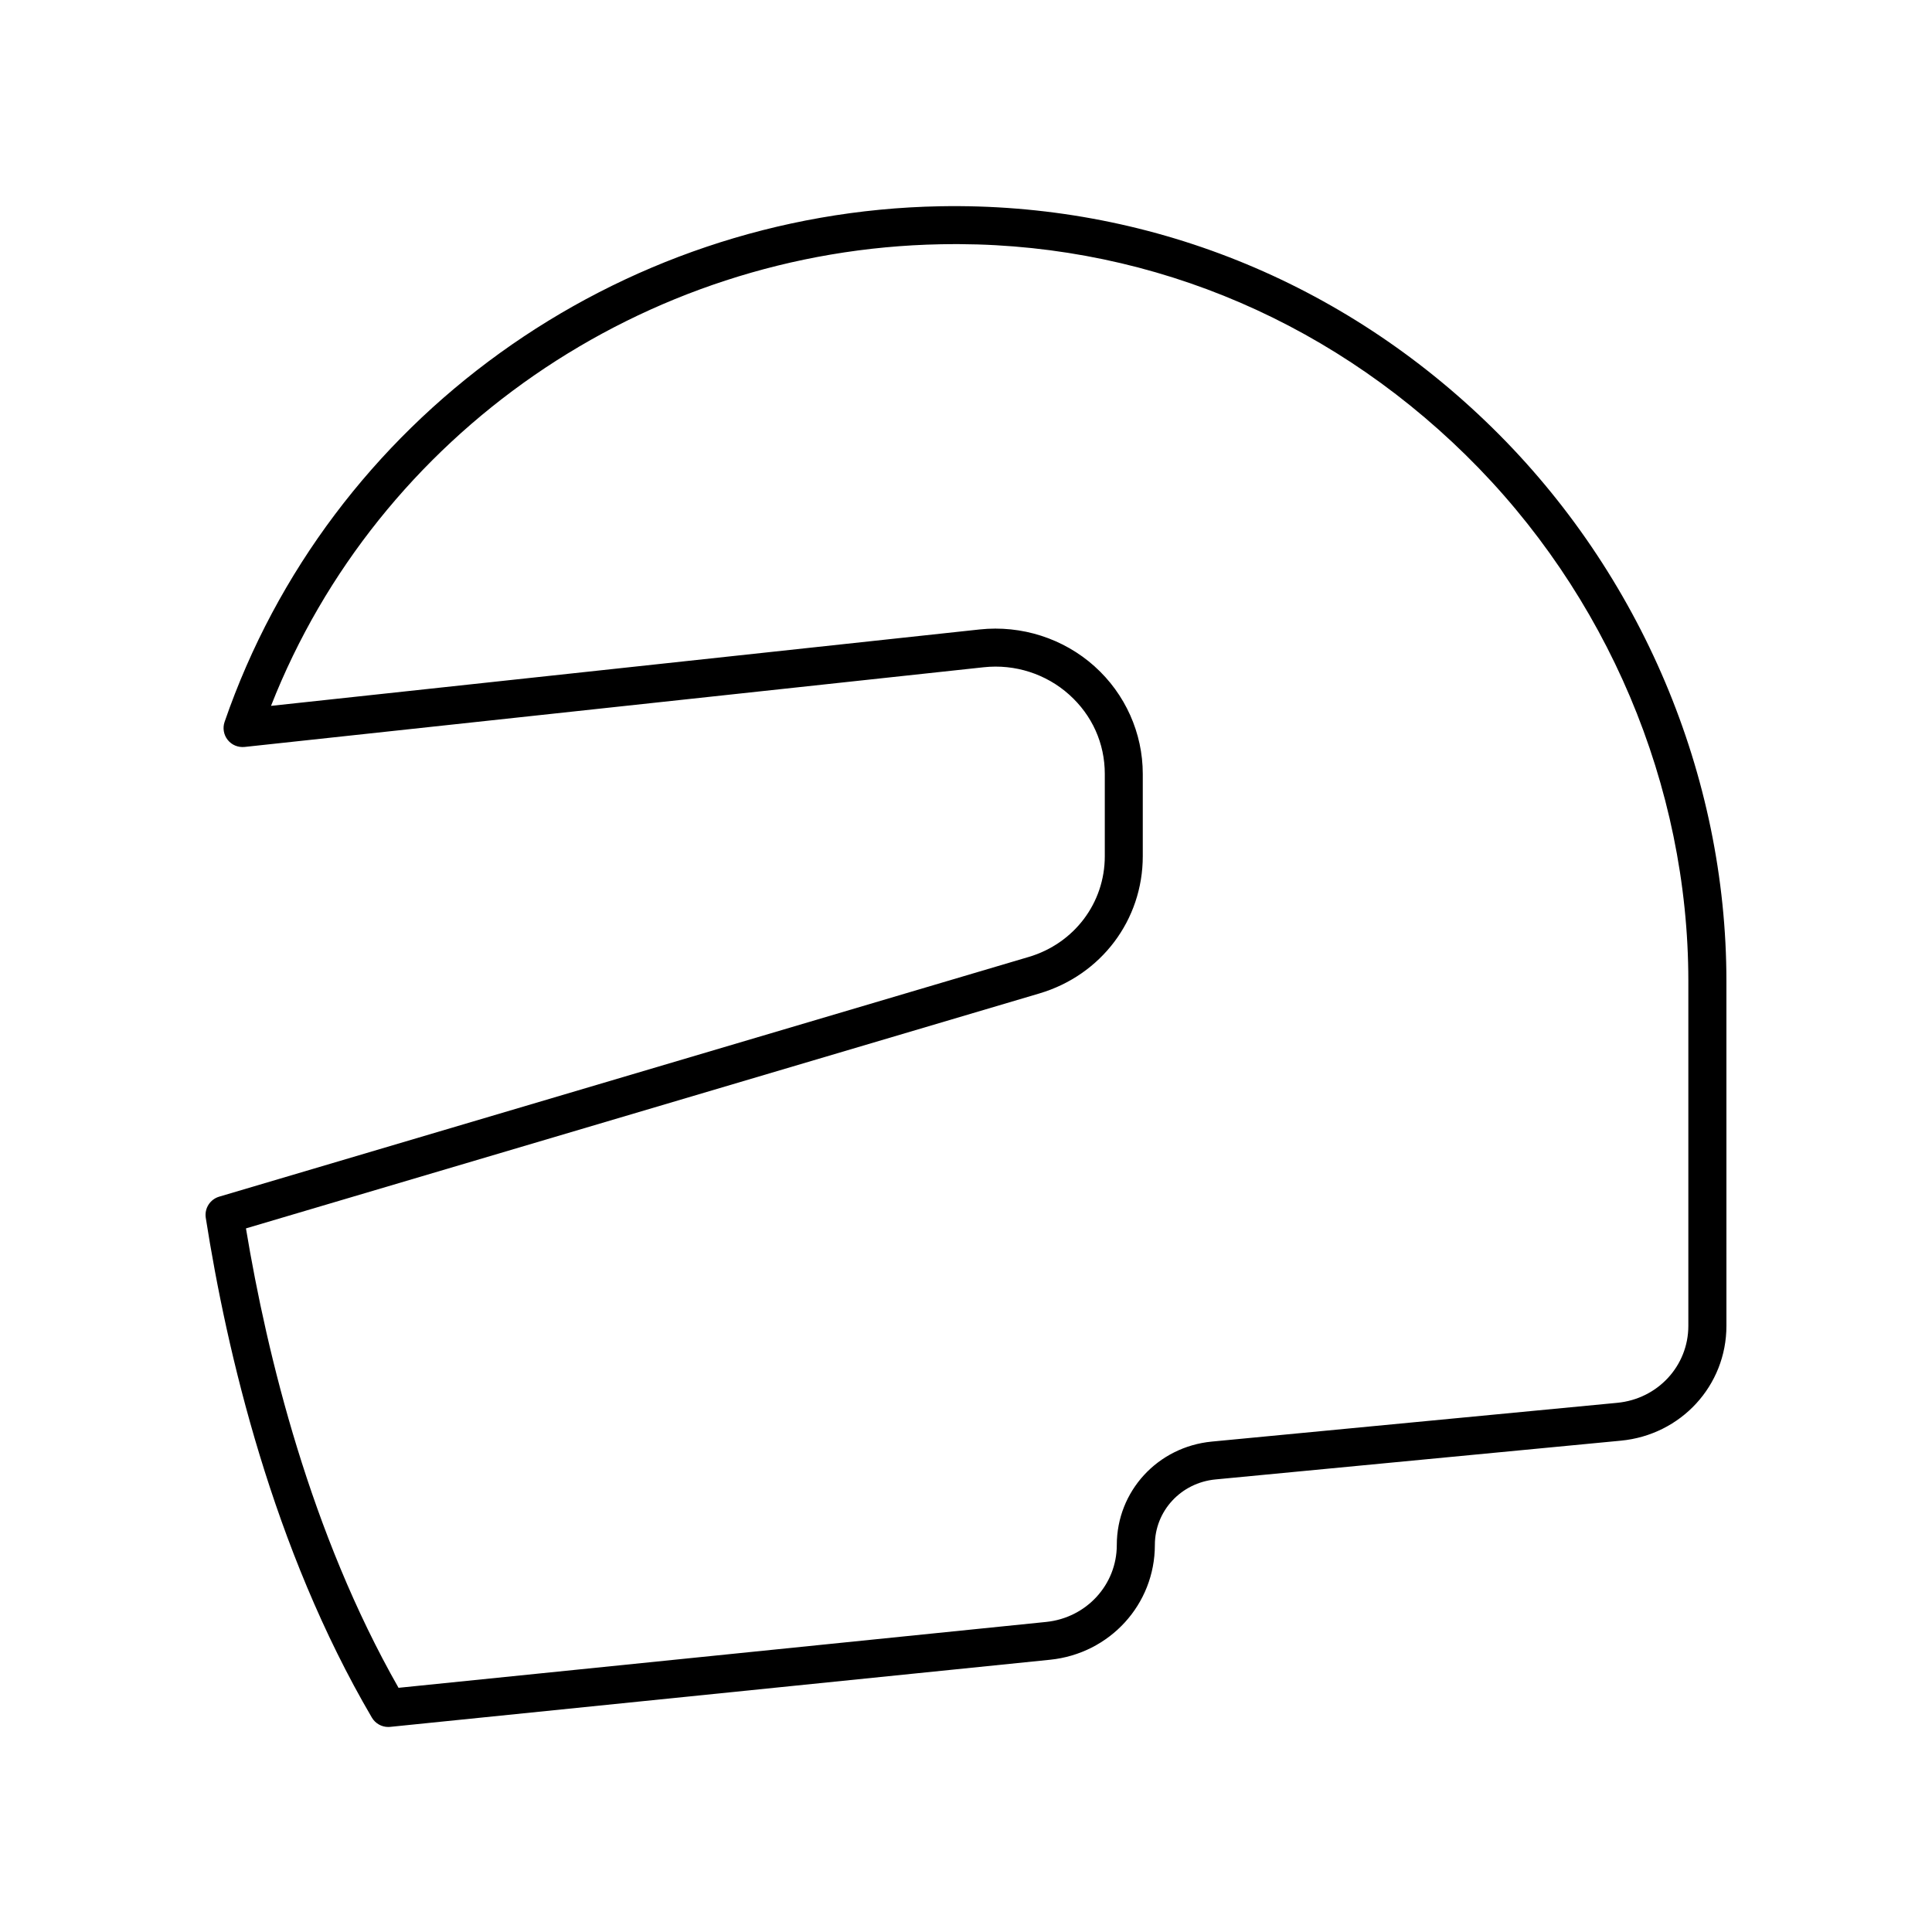 <?xml version="1.0" encoding="UTF-8"?>
<!-- Uploaded to: SVG Repo, www.svgrepo.com, Generator: SVG Repo Mixer Tools -->
<svg fill="#000000" width="800px" height="800px" version="1.1" viewBox="144 144 512 512" xmlns="http://www.w3.org/2000/svg">
 <path d="m416.59 397.61-214.51 63.52c-2.422 0.719-3.938 3.117-3.547 5.609 5.594 35.715 17.77 87.68 44.016 132.44 0.91 1.551 2.566 2.488 4.344 2.488 0.168 0 0.34-0.008 0.512-0.027l174.87-17.789c15.836-1.609 27.777-14.68 27.777-30.406 0-9.031 6.906-16.5 16.07-17.379l107.43-10.273c15.945-1.523 27.969-14.609 27.969-30.43l-0.004-91.332c0-54.516-22.617-107.98-62.055-146.68-39.617-38.875-91.516-59.703-146.36-58.688-85.781 1.617-161.97 56.527-189.58 136.64-0.562 1.629-0.25 3.434 0.82 4.781 1.074 1.344 2.723 2.035 4.481 1.867l195.87-21.121c8.266-0.895 16.531 1.758 22.672 7.277 6.07 5.453 9.418 12.906 9.418 20.992v21.809c0 12.398-8.113 23.129-20.191 26.707zm17.508-77c-8.266-7.426-19.391-10.988-30.488-9.797l-187.79 20.25c28.301-72.027 98.613-120.84 177.46-122.33 52.227-1.059 101.45 18.836 139.11 55.805 37.52 36.82 59.039 87.664 59.039 139.49v91.336c0 10.602-8.102 19.371-18.848 20.398l-107.43 10.273c-14.355 1.375-25.188 13.16-25.188 27.41 0 10.535-8.051 19.297-18.727 20.387l-171.62 17.457c-23.316-40.973-34.809-87.895-40.434-121.75l210.26-62.262c16.395-4.856 27.406-19.473 27.406-36.367v-21.809c0.004-10.824-4.644-21.207-12.754-28.488z"/>
</svg>
